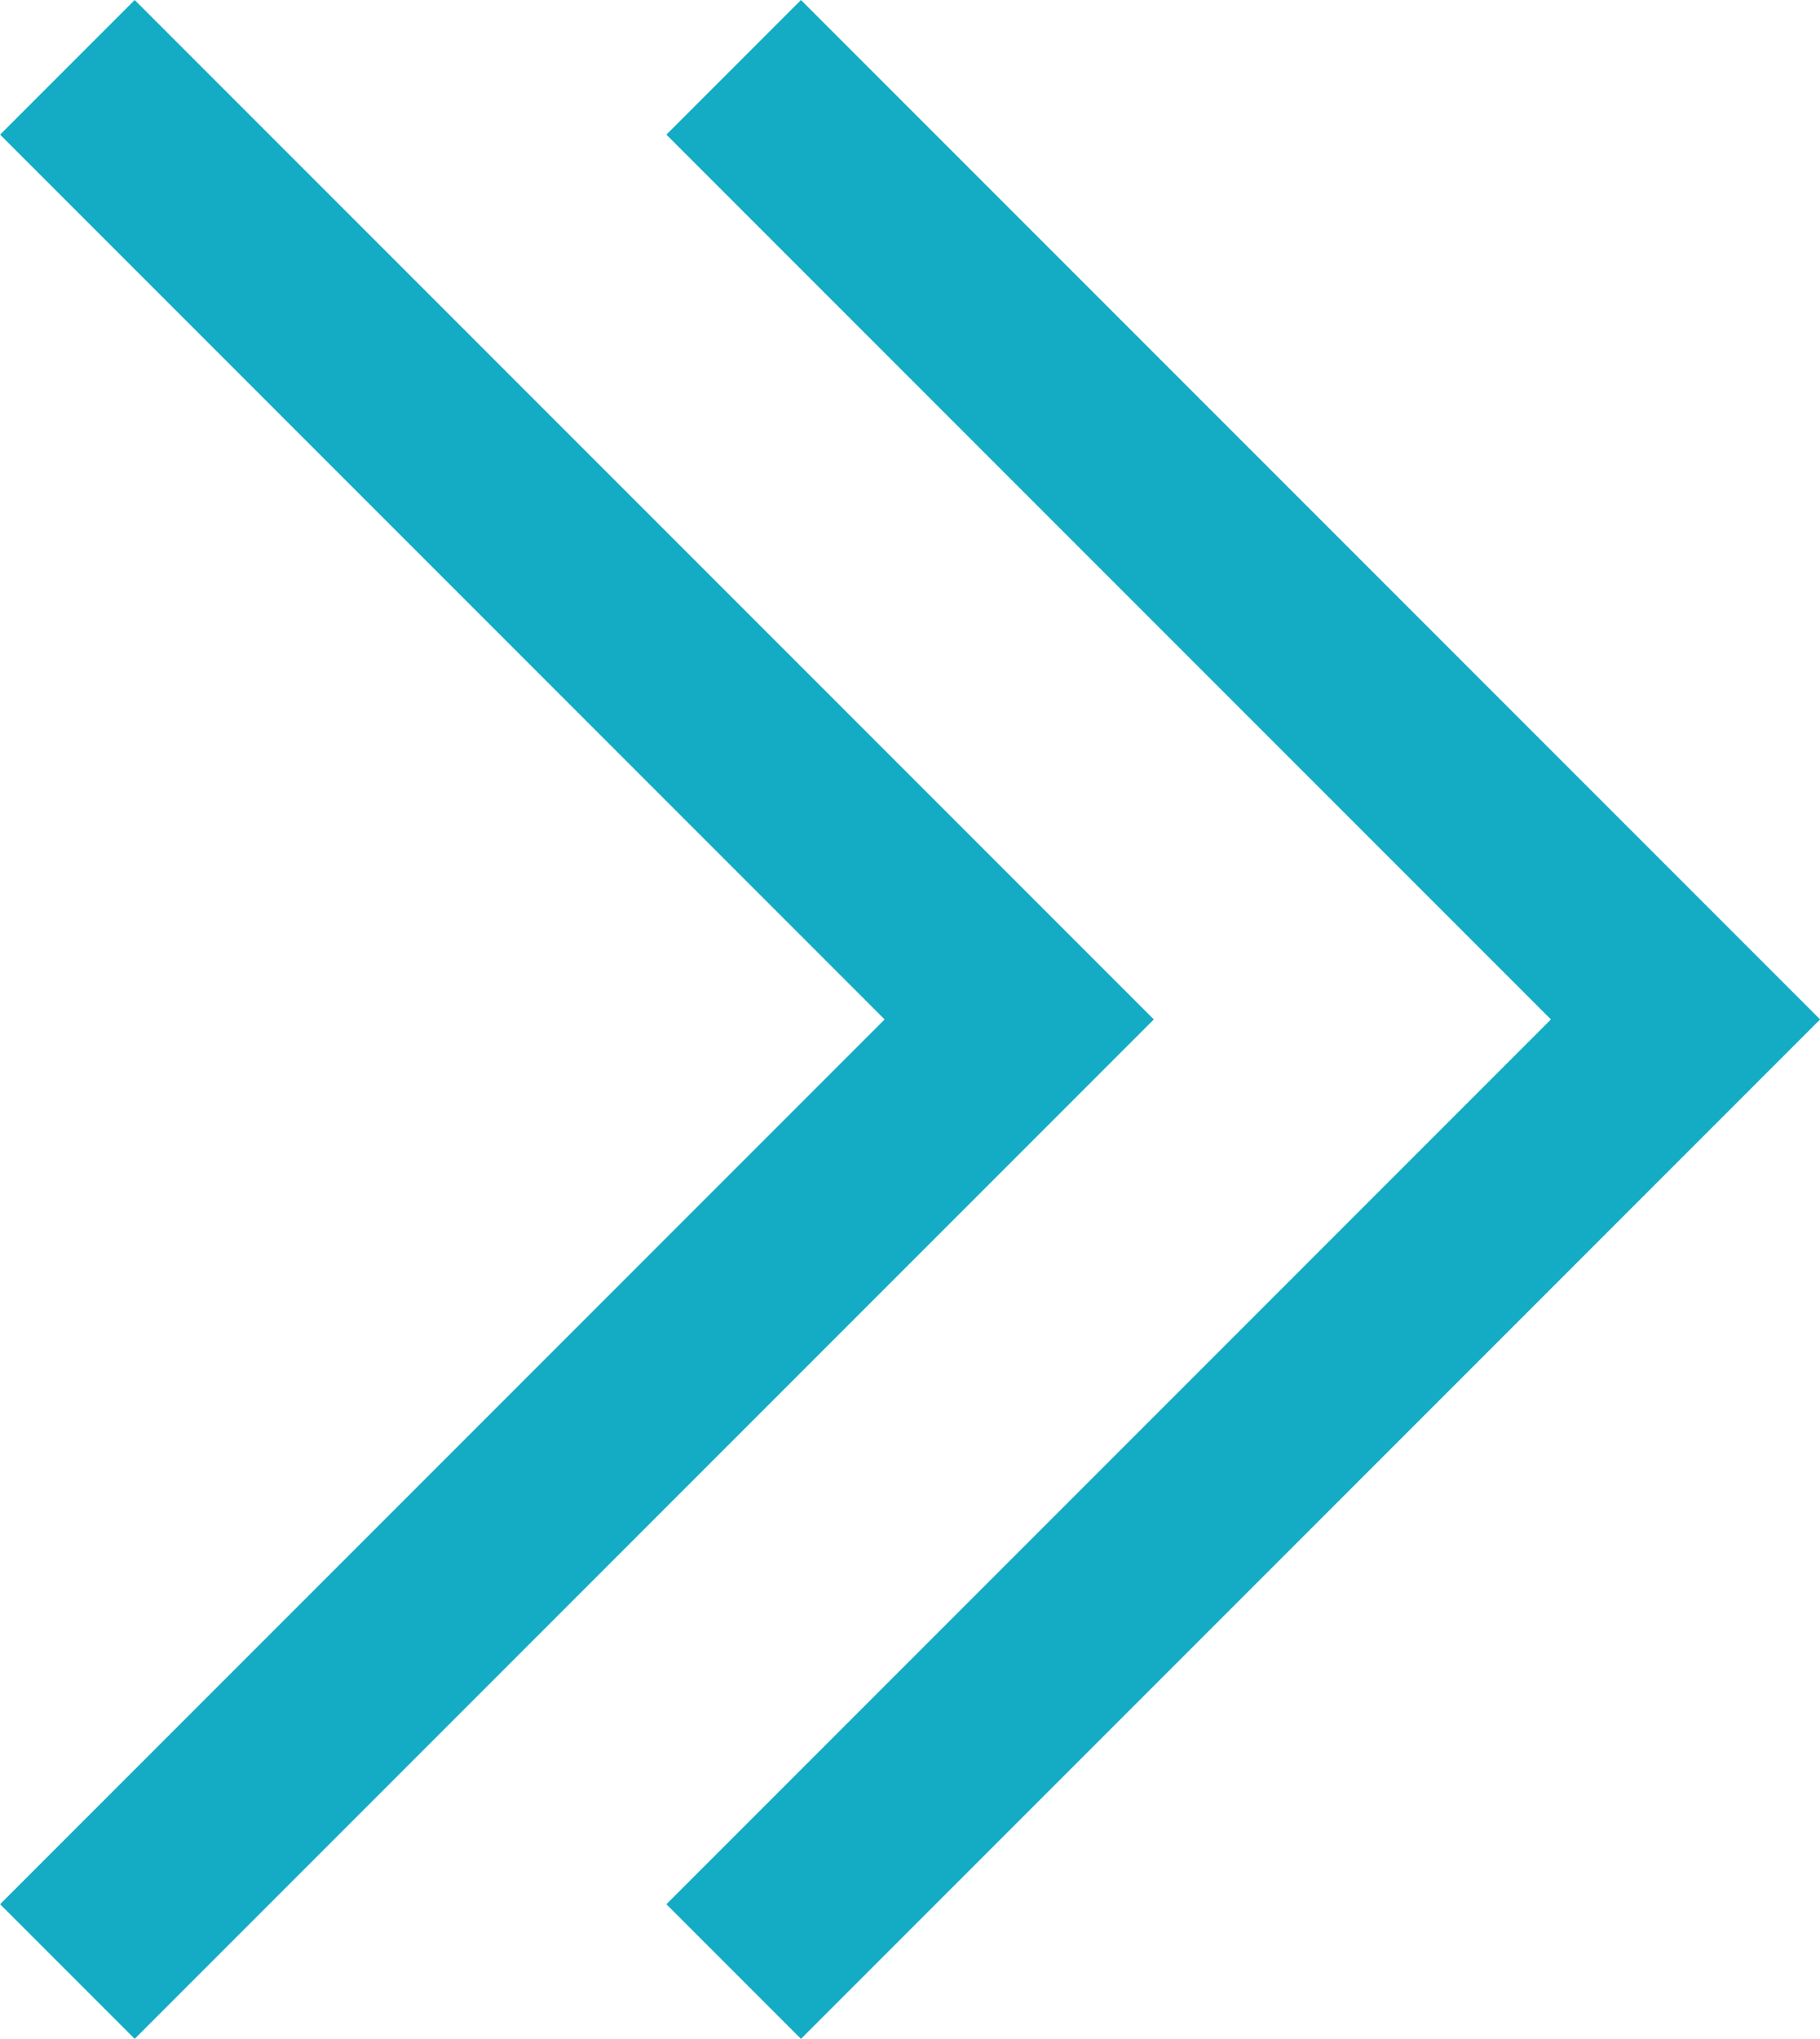 <svg xmlns="http://www.w3.org/2000/svg" width="19.121" height="21.414" viewBox="0 0 19.121 21.414"><g transform="translate(-889.293 -99.293)"><path d="M7144.761,5327.578l-1.414-1.414,9.293-9.293-9.293-9.293,1.414-1.414,10.707,10.707Z" transform="translate(-6254.053 -5206.871)" fill="#13acc4"/><path d="M7144.761,5327.578l-1.414-1.414,9.293-9.293-9.293-9.293,1.414-1.414,10.707,10.707Z" transform="translate(-6247.053 -5206.871)" fill="#13acc4"/></g></svg>